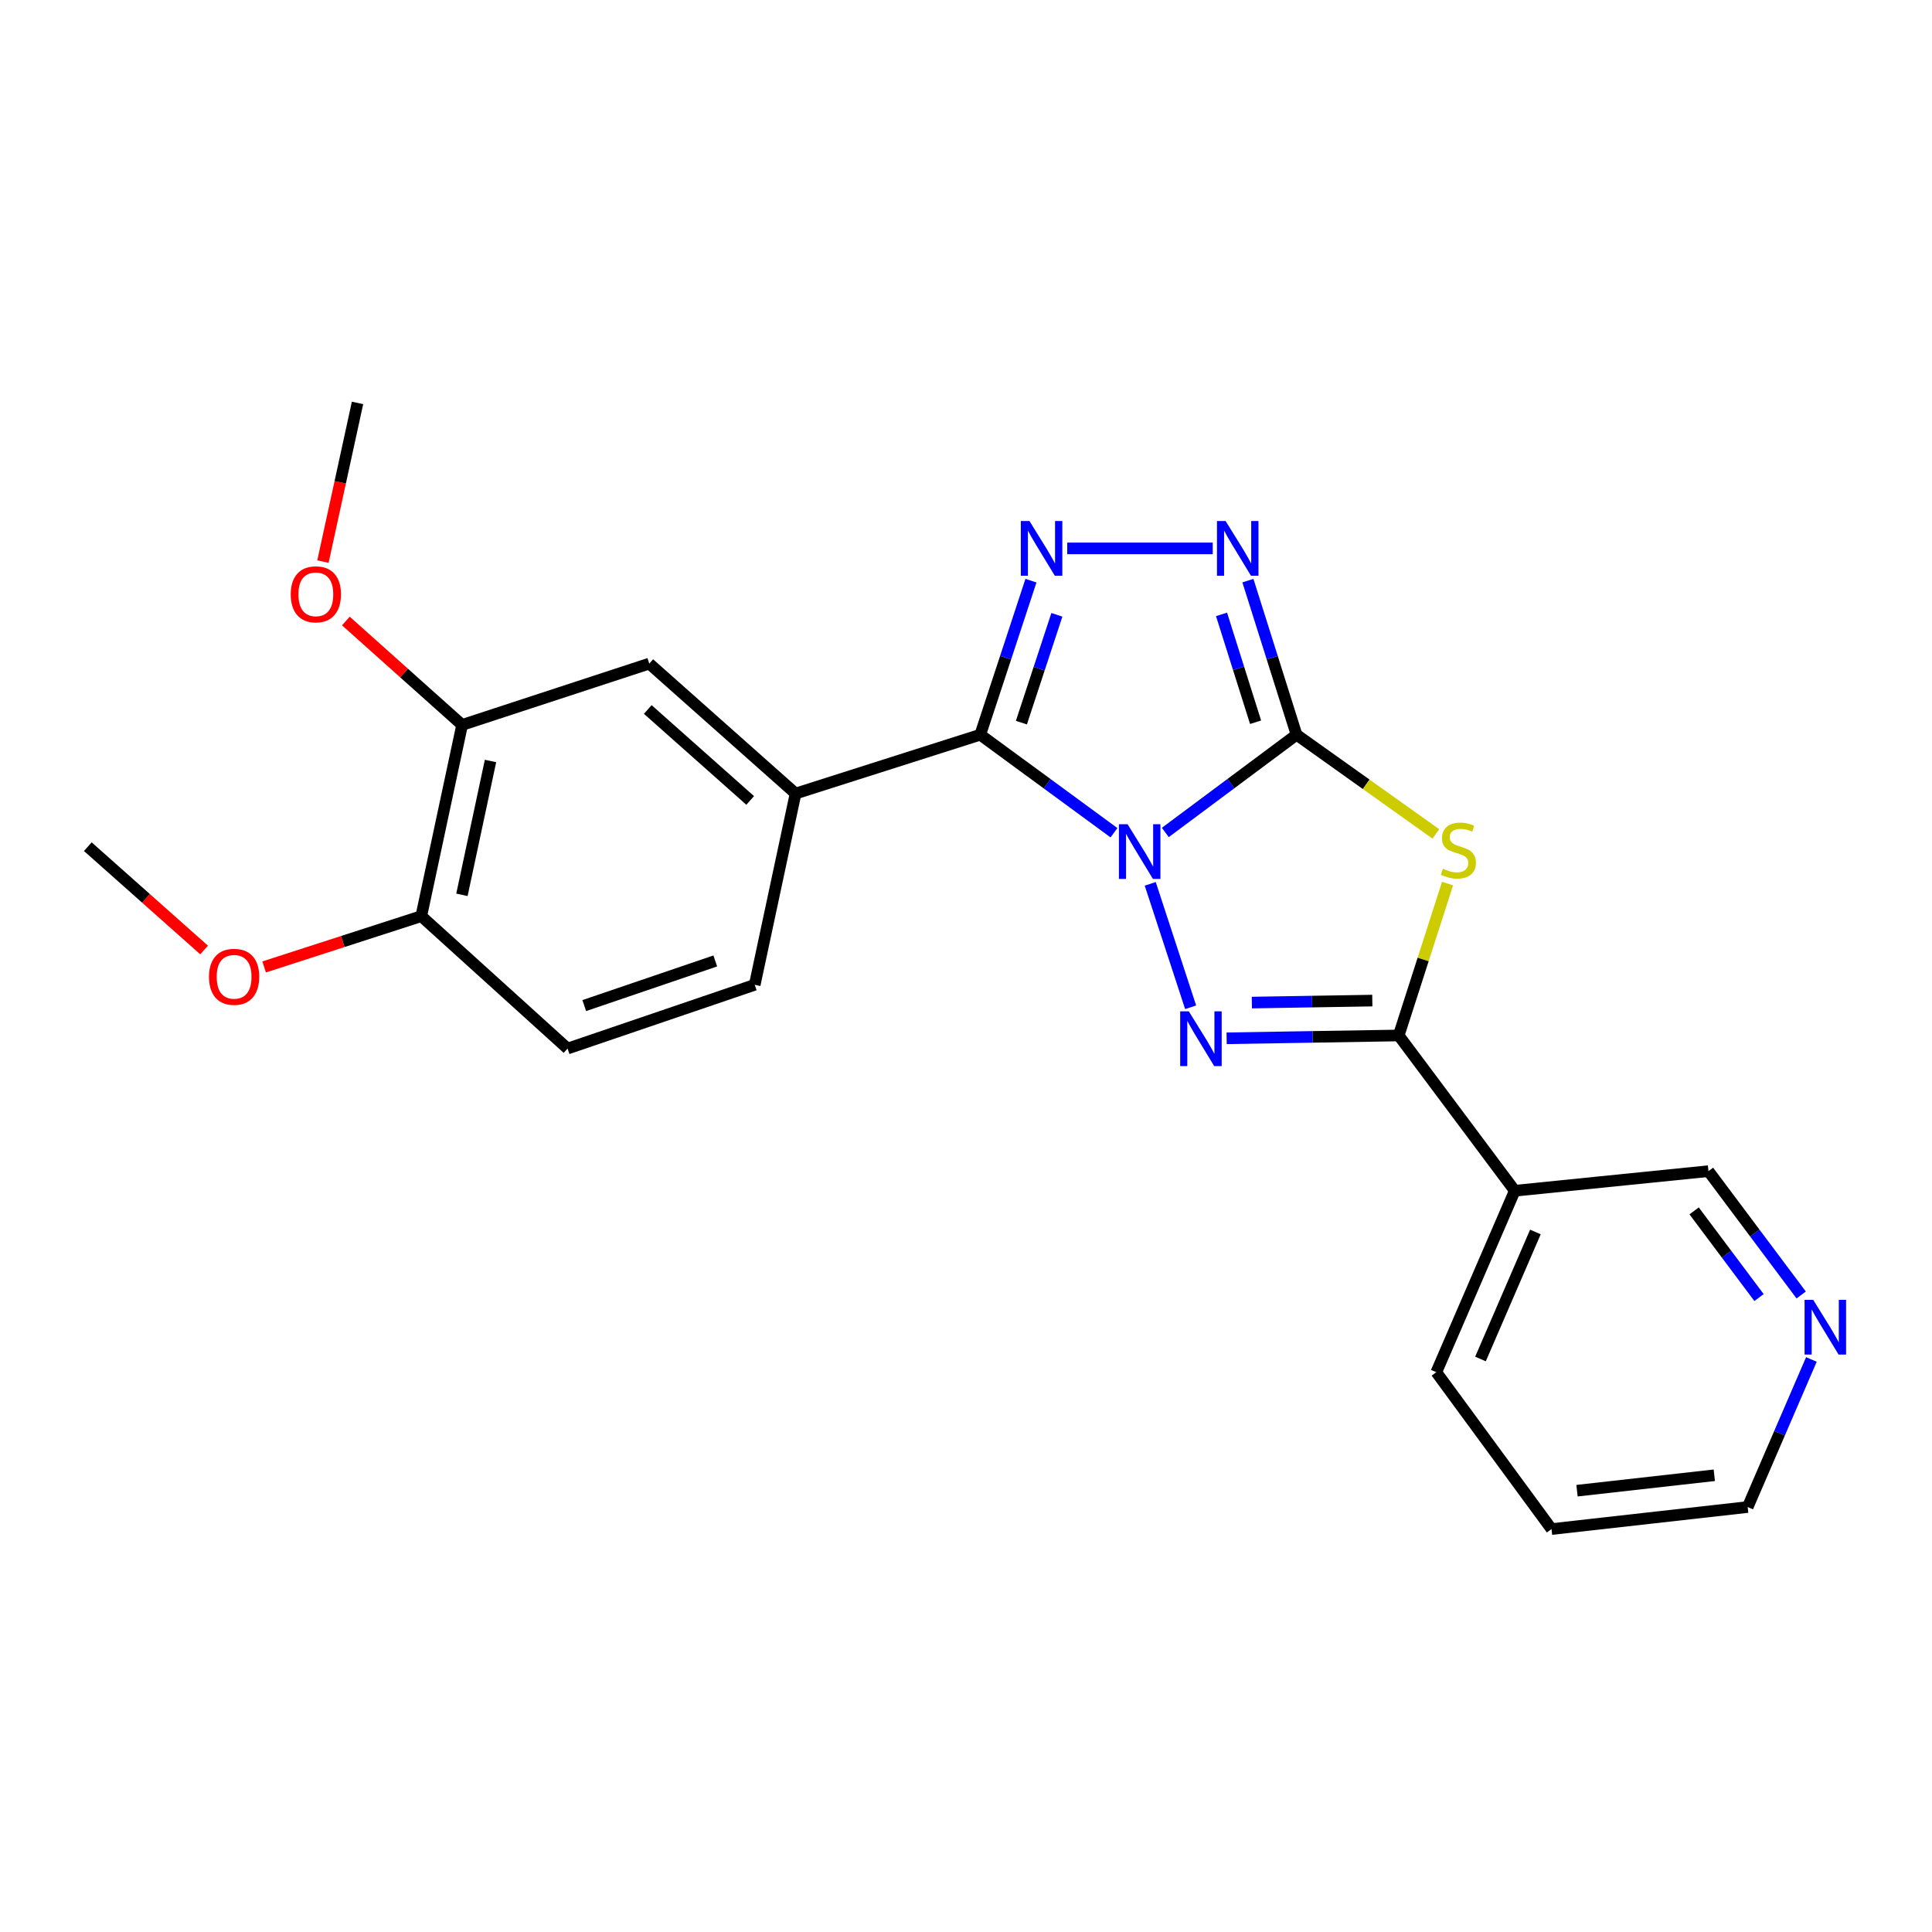 <?xml version='1.0' encoding='iso-8859-1'?>
<svg version='1.1' baseProfile='full'
              xmlns='http://www.w3.org/2000/svg'
                      xmlns:rdkit='http://www.rdkit.org/xml'
                      xmlns:xlink='http://www.w3.org/1999/xlink'
                  xml:space='preserve'
width='1000px' height='1000px' viewBox='0 0 1000 1000'>
<!-- END OF HEADER -->
<rect style='opacity:1.0;fill:#FFFFFF;stroke:none' width='1000' height='1000' x='0' y='0'> </rect>
<path class='bond-0' d='M 603.161,430.883 L 637.125,405.586' style='fill:none;fill-rule:evenodd;stroke:#0000FF;stroke-width:6px;stroke-linecap:butt;stroke-linejoin:miter;stroke-opacity:1' />
<path class='bond-0' d='M 637.125,405.586 L 671.088,380.288' style='fill:none;fill-rule:evenodd;stroke:#000000;stroke-width:6px;stroke-linecap:butt;stroke-linejoin:miter;stroke-opacity:1' />
<path class='bond-1' d='M 576.592,431.021 L 541.987,405.654' style='fill:none;fill-rule:evenodd;stroke:#0000FF;stroke-width:6px;stroke-linecap:butt;stroke-linejoin:miter;stroke-opacity:1' />
<path class='bond-1' d='M 541.987,405.654 L 507.381,380.288' style='fill:none;fill-rule:evenodd;stroke:#000000;stroke-width:6px;stroke-linecap:butt;stroke-linejoin:miter;stroke-opacity:1' />
<path class='bond-2' d='M 595.359,457.476 L 616.276,521.372' style='fill:none;fill-rule:evenodd;stroke:#0000FF;stroke-width:6px;stroke-linecap:butt;stroke-linejoin:miter;stroke-opacity:1' />
<path class='bond-3' d='M 671.088,380.288 L 707.142,405.959' style='fill:none;fill-rule:evenodd;stroke:#000000;stroke-width:6px;stroke-linecap:butt;stroke-linejoin:miter;stroke-opacity:1' />
<path class='bond-3' d='M 707.142,405.959 L 743.195,431.63' style='fill:none;fill-rule:evenodd;stroke:#CCCC00;stroke-width:6px;stroke-linecap:butt;stroke-linejoin:miter;stroke-opacity:1' />
<path class='bond-6' d='M 671.088,380.288 L 658.501,340.414' style='fill:none;fill-rule:evenodd;stroke:#000000;stroke-width:6px;stroke-linecap:butt;stroke-linejoin:miter;stroke-opacity:1' />
<path class='bond-6' d='M 658.501,340.414 L 645.913,300.54' style='fill:none;fill-rule:evenodd;stroke:#0000FF;stroke-width:6px;stroke-linecap:butt;stroke-linejoin:miter;stroke-opacity:1' />
<path class='bond-6' d='M 649.888,373.826 L 641.077,345.915' style='fill:none;fill-rule:evenodd;stroke:#000000;stroke-width:6px;stroke-linecap:butt;stroke-linejoin:miter;stroke-opacity:1' />
<path class='bond-6' d='M 641.077,345.915 L 632.265,318.003' style='fill:none;fill-rule:evenodd;stroke:#0000FF;stroke-width:6px;stroke-linecap:butt;stroke-linejoin:miter;stroke-opacity:1' />
<path class='bond-5' d='M 507.381,380.288 L 520.5,340.419' style='fill:none;fill-rule:evenodd;stroke:#000000;stroke-width:6px;stroke-linecap:butt;stroke-linejoin:miter;stroke-opacity:1' />
<path class='bond-5' d='M 520.5,340.419 L 533.619,300.55' style='fill:none;fill-rule:evenodd;stroke:#0000FF;stroke-width:6px;stroke-linecap:butt;stroke-linejoin:miter;stroke-opacity:1' />
<path class='bond-5' d='M 528.673,374.038 L 537.857,346.13' style='fill:none;fill-rule:evenodd;stroke:#000000;stroke-width:6px;stroke-linecap:butt;stroke-linejoin:miter;stroke-opacity:1' />
<path class='bond-5' d='M 537.857,346.13 L 547.04,318.222' style='fill:none;fill-rule:evenodd;stroke:#0000FF;stroke-width:6px;stroke-linecap:butt;stroke-linejoin:miter;stroke-opacity:1' />
<path class='bond-7' d='M 507.381,380.288 L 411.788,410.741' style='fill:none;fill-rule:evenodd;stroke:#000000;stroke-width:6px;stroke-linecap:butt;stroke-linejoin:miter;stroke-opacity:1' />
<path class='bond-4' d='M 634.901,537.421 L 679.433,536.688' style='fill:none;fill-rule:evenodd;stroke:#0000FF;stroke-width:6px;stroke-linecap:butt;stroke-linejoin:miter;stroke-opacity:1' />
<path class='bond-4' d='M 679.433,536.688 L 723.966,535.955' style='fill:none;fill-rule:evenodd;stroke:#000000;stroke-width:6px;stroke-linecap:butt;stroke-linejoin:miter;stroke-opacity:1' />
<path class='bond-4' d='M 647.96,518.932 L 679.133,518.419' style='fill:none;fill-rule:evenodd;stroke:#0000FF;stroke-width:6px;stroke-linecap:butt;stroke-linejoin:miter;stroke-opacity:1' />
<path class='bond-4' d='M 679.133,518.419 L 710.305,517.906' style='fill:none;fill-rule:evenodd;stroke:#000000;stroke-width:6px;stroke-linecap:butt;stroke-linejoin:miter;stroke-opacity:1' />
<path class='bond-23' d='M 749.25,457.327 L 736.608,496.641' style='fill:none;fill-rule:evenodd;stroke:#CCCC00;stroke-width:6px;stroke-linecap:butt;stroke-linejoin:miter;stroke-opacity:1' />
<path class='bond-23' d='M 736.608,496.641 L 723.966,535.955' style='fill:none;fill-rule:evenodd;stroke:#000000;stroke-width:6px;stroke-linecap:butt;stroke-linejoin:miter;stroke-opacity:1' />
<path class='bond-8' d='M 723.966,535.955 L 784.04,616.332' style='fill:none;fill-rule:evenodd;stroke:#000000;stroke-width:6px;stroke-linecap:butt;stroke-linejoin:miter;stroke-opacity:1' />
<path class='bond-24' d='M 552.392,283.852 L 627.699,283.852' style='fill:none;fill-rule:evenodd;stroke:#0000FF;stroke-width:6px;stroke-linecap:butt;stroke-linejoin:miter;stroke-opacity:1' />
<path class='bond-9' d='M 411.788,410.741 L 336.061,343.48' style='fill:none;fill-rule:evenodd;stroke:#000000;stroke-width:6px;stroke-linecap:butt;stroke-linejoin:miter;stroke-opacity:1' />
<path class='bond-9' d='M 388.295,414.313 L 335.286,367.23' style='fill:none;fill-rule:evenodd;stroke:#000000;stroke-width:6px;stroke-linecap:butt;stroke-linejoin:miter;stroke-opacity:1' />
<path class='bond-12' d='M 411.788,410.741 L 390.643,509.735' style='fill:none;fill-rule:evenodd;stroke:#000000;stroke-width:6px;stroke-linecap:butt;stroke-linejoin:miter;stroke-opacity:1' />
<path class='bond-15' d='M 784.04,616.332 L 884.303,606.181' style='fill:none;fill-rule:evenodd;stroke:#000000;stroke-width:6px;stroke-linecap:butt;stroke-linejoin:miter;stroke-opacity:1' />
<path class='bond-18' d='M 784.04,616.332 L 743.435,710.25' style='fill:none;fill-rule:evenodd;stroke:#000000;stroke-width:6px;stroke-linecap:butt;stroke-linejoin:miter;stroke-opacity:1' />
<path class='bond-18' d='M 794.721,637.671 L 766.298,703.413' style='fill:none;fill-rule:evenodd;stroke:#000000;stroke-width:6px;stroke-linecap:butt;stroke-linejoin:miter;stroke-opacity:1' />
<path class='bond-10' d='M 336.061,343.48 L 239.189,375.222' style='fill:none;fill-rule:evenodd;stroke:#000000;stroke-width:6px;stroke-linecap:butt;stroke-linejoin:miter;stroke-opacity:1' />
<path class='bond-16' d='M 239.189,375.222 L 209.105,348.325' style='fill:none;fill-rule:evenodd;stroke:#000000;stroke-width:6px;stroke-linecap:butt;stroke-linejoin:miter;stroke-opacity:1' />
<path class='bond-16' d='M 209.105,348.325 L 179.02,321.428' style='fill:none;fill-rule:evenodd;stroke:#FF0000;stroke-width:6px;stroke-linecap:butt;stroke-linejoin:miter;stroke-opacity:1' />
<path class='bond-25' d='M 239.189,375.222 L 218.054,474.196' style='fill:none;fill-rule:evenodd;stroke:#000000;stroke-width:6px;stroke-linecap:butt;stroke-linejoin:miter;stroke-opacity:1' />
<path class='bond-25' d='M 253.888,393.884 L 239.093,463.166' style='fill:none;fill-rule:evenodd;stroke:#000000;stroke-width:6px;stroke-linecap:butt;stroke-linejoin:miter;stroke-opacity:1' />
<path class='bond-11' d='M 218.054,474.196 L 293.771,542.736' style='fill:none;fill-rule:evenodd;stroke:#000000;stroke-width:6px;stroke-linecap:butt;stroke-linejoin:miter;stroke-opacity:1' />
<path class='bond-17' d='M 218.054,474.196 L 177.386,487.342' style='fill:none;fill-rule:evenodd;stroke:#000000;stroke-width:6px;stroke-linecap:butt;stroke-linejoin:miter;stroke-opacity:1' />
<path class='bond-17' d='M 177.386,487.342 L 136.717,500.487' style='fill:none;fill-rule:evenodd;stroke:#FF0000;stroke-width:6px;stroke-linecap:butt;stroke-linejoin:miter;stroke-opacity:1' />
<path class='bond-14' d='M 390.643,509.735 L 293.771,542.736' style='fill:none;fill-rule:evenodd;stroke:#000000;stroke-width:6px;stroke-linecap:butt;stroke-linejoin:miter;stroke-opacity:1' />
<path class='bond-14' d='M 370.22,497.389 L 302.41,520.49' style='fill:none;fill-rule:evenodd;stroke:#000000;stroke-width:6px;stroke-linecap:butt;stroke-linejoin:miter;stroke-opacity:1' />
<path class='bond-13' d='M 932.293,670.28 L 908.298,638.231' style='fill:none;fill-rule:evenodd;stroke:#0000FF;stroke-width:6px;stroke-linecap:butt;stroke-linejoin:miter;stroke-opacity:1' />
<path class='bond-13' d='M 908.298,638.231 L 884.303,606.181' style='fill:none;fill-rule:evenodd;stroke:#000000;stroke-width:6px;stroke-linecap:butt;stroke-linejoin:miter;stroke-opacity:1' />
<path class='bond-13' d='M 910.467,671.616 L 893.671,649.181' style='fill:none;fill-rule:evenodd;stroke:#0000FF;stroke-width:6px;stroke-linecap:butt;stroke-linejoin:miter;stroke-opacity:1' />
<path class='bond-13' d='M 893.671,649.181 L 876.874,626.747' style='fill:none;fill-rule:evenodd;stroke:#000000;stroke-width:6px;stroke-linecap:butt;stroke-linejoin:miter;stroke-opacity:1' />
<path class='bond-26' d='M 937.575,703.658 L 921.085,741.848' style='fill:none;fill-rule:evenodd;stroke:#0000FF;stroke-width:6px;stroke-linecap:butt;stroke-linejoin:miter;stroke-opacity:1' />
<path class='bond-26' d='M 921.085,741.848 L 904.595,780.039' style='fill:none;fill-rule:evenodd;stroke:#000000;stroke-width:6px;stroke-linecap:butt;stroke-linejoin:miter;stroke-opacity:1' />
<path class='bond-20' d='M 167.154,290.682 L 176.104,249.617' style='fill:none;fill-rule:evenodd;stroke:#FF0000;stroke-width:6px;stroke-linecap:butt;stroke-linejoin:miter;stroke-opacity:1' />
<path class='bond-20' d='M 176.104,249.617 L 185.053,208.551' style='fill:none;fill-rule:evenodd;stroke:#000000;stroke-width:6px;stroke-linecap:butt;stroke-linejoin:miter;stroke-opacity:1' />
<path class='bond-21' d='M 105.64,491.712 L 75.547,464.977' style='fill:none;fill-rule:evenodd;stroke:#FF0000;stroke-width:6px;stroke-linecap:butt;stroke-linejoin:miter;stroke-opacity:1' />
<path class='bond-21' d='M 75.547,464.977 L 45.455,438.241' style='fill:none;fill-rule:evenodd;stroke:#000000;stroke-width:6px;stroke-linecap:butt;stroke-linejoin:miter;stroke-opacity:1' />
<path class='bond-22' d='M 743.435,710.25 L 803.063,791.449' style='fill:none;fill-rule:evenodd;stroke:#000000;stroke-width:6px;stroke-linecap:butt;stroke-linejoin:miter;stroke-opacity:1' />
<path class='bond-19' d='M 904.595,780.039 L 803.063,791.449' style='fill:none;fill-rule:evenodd;stroke:#000000;stroke-width:6px;stroke-linecap:butt;stroke-linejoin:miter;stroke-opacity:1' />
<path class='bond-19' d='M 887.324,763.593 L 816.252,771.58' style='fill:none;fill-rule:evenodd;stroke:#000000;stroke-width:6px;stroke-linecap:butt;stroke-linejoin:miter;stroke-opacity:1' />
<path  class='atom-0' d='M 583.63 426.608
L 592.91 441.608
Q 593.83 443.088, 595.31 445.768
Q 596.79 448.448, 596.87 448.608
L 596.87 426.608
L 600.63 426.608
L 600.63 454.928
L 596.75 454.928
L 586.79 438.528
Q 585.63 436.608, 584.39 434.408
Q 583.19 432.208, 582.83 431.528
L 582.83 454.928
L 579.15 454.928
L 579.15 426.608
L 583.63 426.608
' fill='#0000FF'/>
<path  class='atom-3' d='M 615.342 523.48
L 624.622 538.48
Q 625.542 539.96, 627.022 542.64
Q 628.502 545.32, 628.582 545.48
L 628.582 523.48
L 632.342 523.48
L 632.342 551.8
L 628.462 551.8
L 618.502 535.4
Q 617.342 533.48, 616.102 531.28
Q 614.902 529.08, 614.542 528.4
L 614.542 551.8
L 610.862 551.8
L 610.862 523.48
L 615.342 523.48
' fill='#0000FF'/>
<path  class='atom-4' d='M 746.845 449.646
Q 747.165 449.766, 748.485 450.326
Q 749.805 450.886, 751.245 451.246
Q 752.725 451.566, 754.165 451.566
Q 756.845 451.566, 758.405 450.286
Q 759.965 448.966, 759.965 446.686
Q 759.965 445.126, 759.165 444.166
Q 758.405 443.206, 757.205 442.686
Q 756.005 442.166, 754.005 441.566
Q 751.485 440.806, 749.965 440.086
Q 748.485 439.366, 747.405 437.846
Q 746.365 436.326, 746.365 433.766
Q 746.365 430.206, 748.765 428.006
Q 751.205 425.806, 756.005 425.806
Q 759.285 425.806, 763.005 427.366
L 762.085 430.446
Q 758.685 429.046, 756.125 429.046
Q 753.365 429.046, 751.845 430.206
Q 750.325 431.326, 750.365 433.286
Q 750.365 434.806, 751.125 435.726
Q 751.925 436.646, 753.045 437.166
Q 754.205 437.686, 756.125 438.286
Q 758.685 439.086, 760.205 439.886
Q 761.725 440.686, 762.805 442.326
Q 763.925 443.926, 763.925 446.686
Q 763.925 450.606, 761.285 452.726
Q 758.685 454.806, 754.325 454.806
Q 751.805 454.806, 749.885 454.246
Q 748.005 453.726, 745.765 452.806
L 746.845 449.646
' fill='#CCCC00'/>
<path  class='atom-6' d='M 532.854 269.692
L 542.134 284.692
Q 543.054 286.172, 544.534 288.852
Q 546.014 291.532, 546.094 291.692
L 546.094 269.692
L 549.854 269.692
L 549.854 298.012
L 545.974 298.012
L 536.014 281.612
Q 534.854 279.692, 533.614 277.492
Q 532.414 275.292, 532.054 274.612
L 532.054 298.012
L 528.374 298.012
L 528.374 269.692
L 532.854 269.692
' fill='#0000FF'/>
<path  class='atom-7' d='M 634.385 269.692
L 643.665 284.692
Q 644.585 286.172, 646.065 288.852
Q 647.545 291.532, 647.625 291.692
L 647.625 269.692
L 651.385 269.692
L 651.385 298.012
L 647.505 298.012
L 637.545 281.612
Q 636.385 279.692, 635.145 277.492
Q 633.945 275.292, 633.585 274.612
L 633.585 298.012
L 629.905 298.012
L 629.905 269.692
L 634.385 269.692
' fill='#0000FF'/>
<path  class='atom-14' d='M 938.523 672.803
L 947.803 687.803
Q 948.723 689.283, 950.203 691.963
Q 951.683 694.643, 951.763 694.803
L 951.763 672.803
L 955.523 672.803
L 955.523 701.123
L 951.643 701.123
L 941.683 684.723
Q 940.523 682.803, 939.283 680.603
Q 938.083 678.403, 937.723 677.723
L 937.723 701.123
L 934.043 701.123
L 934.043 672.803
L 938.523 672.803
' fill='#0000FF'/>
<path  class='atom-17' d='M 150.482 307.615
Q 150.482 300.815, 153.842 297.015
Q 157.202 293.215, 163.482 293.215
Q 169.762 293.215, 173.122 297.015
Q 176.482 300.815, 176.482 307.615
Q 176.482 314.495, 173.082 318.415
Q 169.682 322.295, 163.482 322.295
Q 157.242 322.295, 153.842 318.415
Q 150.482 314.535, 150.482 307.615
M 163.482 319.095
Q 167.802 319.095, 170.122 316.215
Q 172.482 313.295, 172.482 307.615
Q 172.482 302.055, 170.122 299.255
Q 167.802 296.415, 163.482 296.415
Q 159.162 296.415, 156.802 299.215
Q 154.482 302.015, 154.482 307.615
Q 154.482 313.335, 156.802 316.215
Q 159.162 319.095, 163.482 319.095
' fill='#FF0000'/>
<path  class='atom-18' d='M 108.172 505.592
Q 108.172 498.792, 111.532 494.992
Q 114.892 491.192, 121.172 491.192
Q 127.452 491.192, 130.812 494.992
Q 134.172 498.792, 134.172 505.592
Q 134.172 512.472, 130.772 516.392
Q 127.372 520.272, 121.172 520.272
Q 114.932 520.272, 111.532 516.392
Q 108.172 512.512, 108.172 505.592
M 121.172 517.072
Q 125.492 517.072, 127.812 514.192
Q 130.172 511.272, 130.172 505.592
Q 130.172 500.032, 127.812 497.232
Q 125.492 494.392, 121.172 494.392
Q 116.852 494.392, 114.492 497.192
Q 112.172 499.992, 112.172 505.592
Q 112.172 511.312, 114.492 514.192
Q 116.852 517.072, 121.172 517.072
' fill='#FF0000'/>
</svg>
